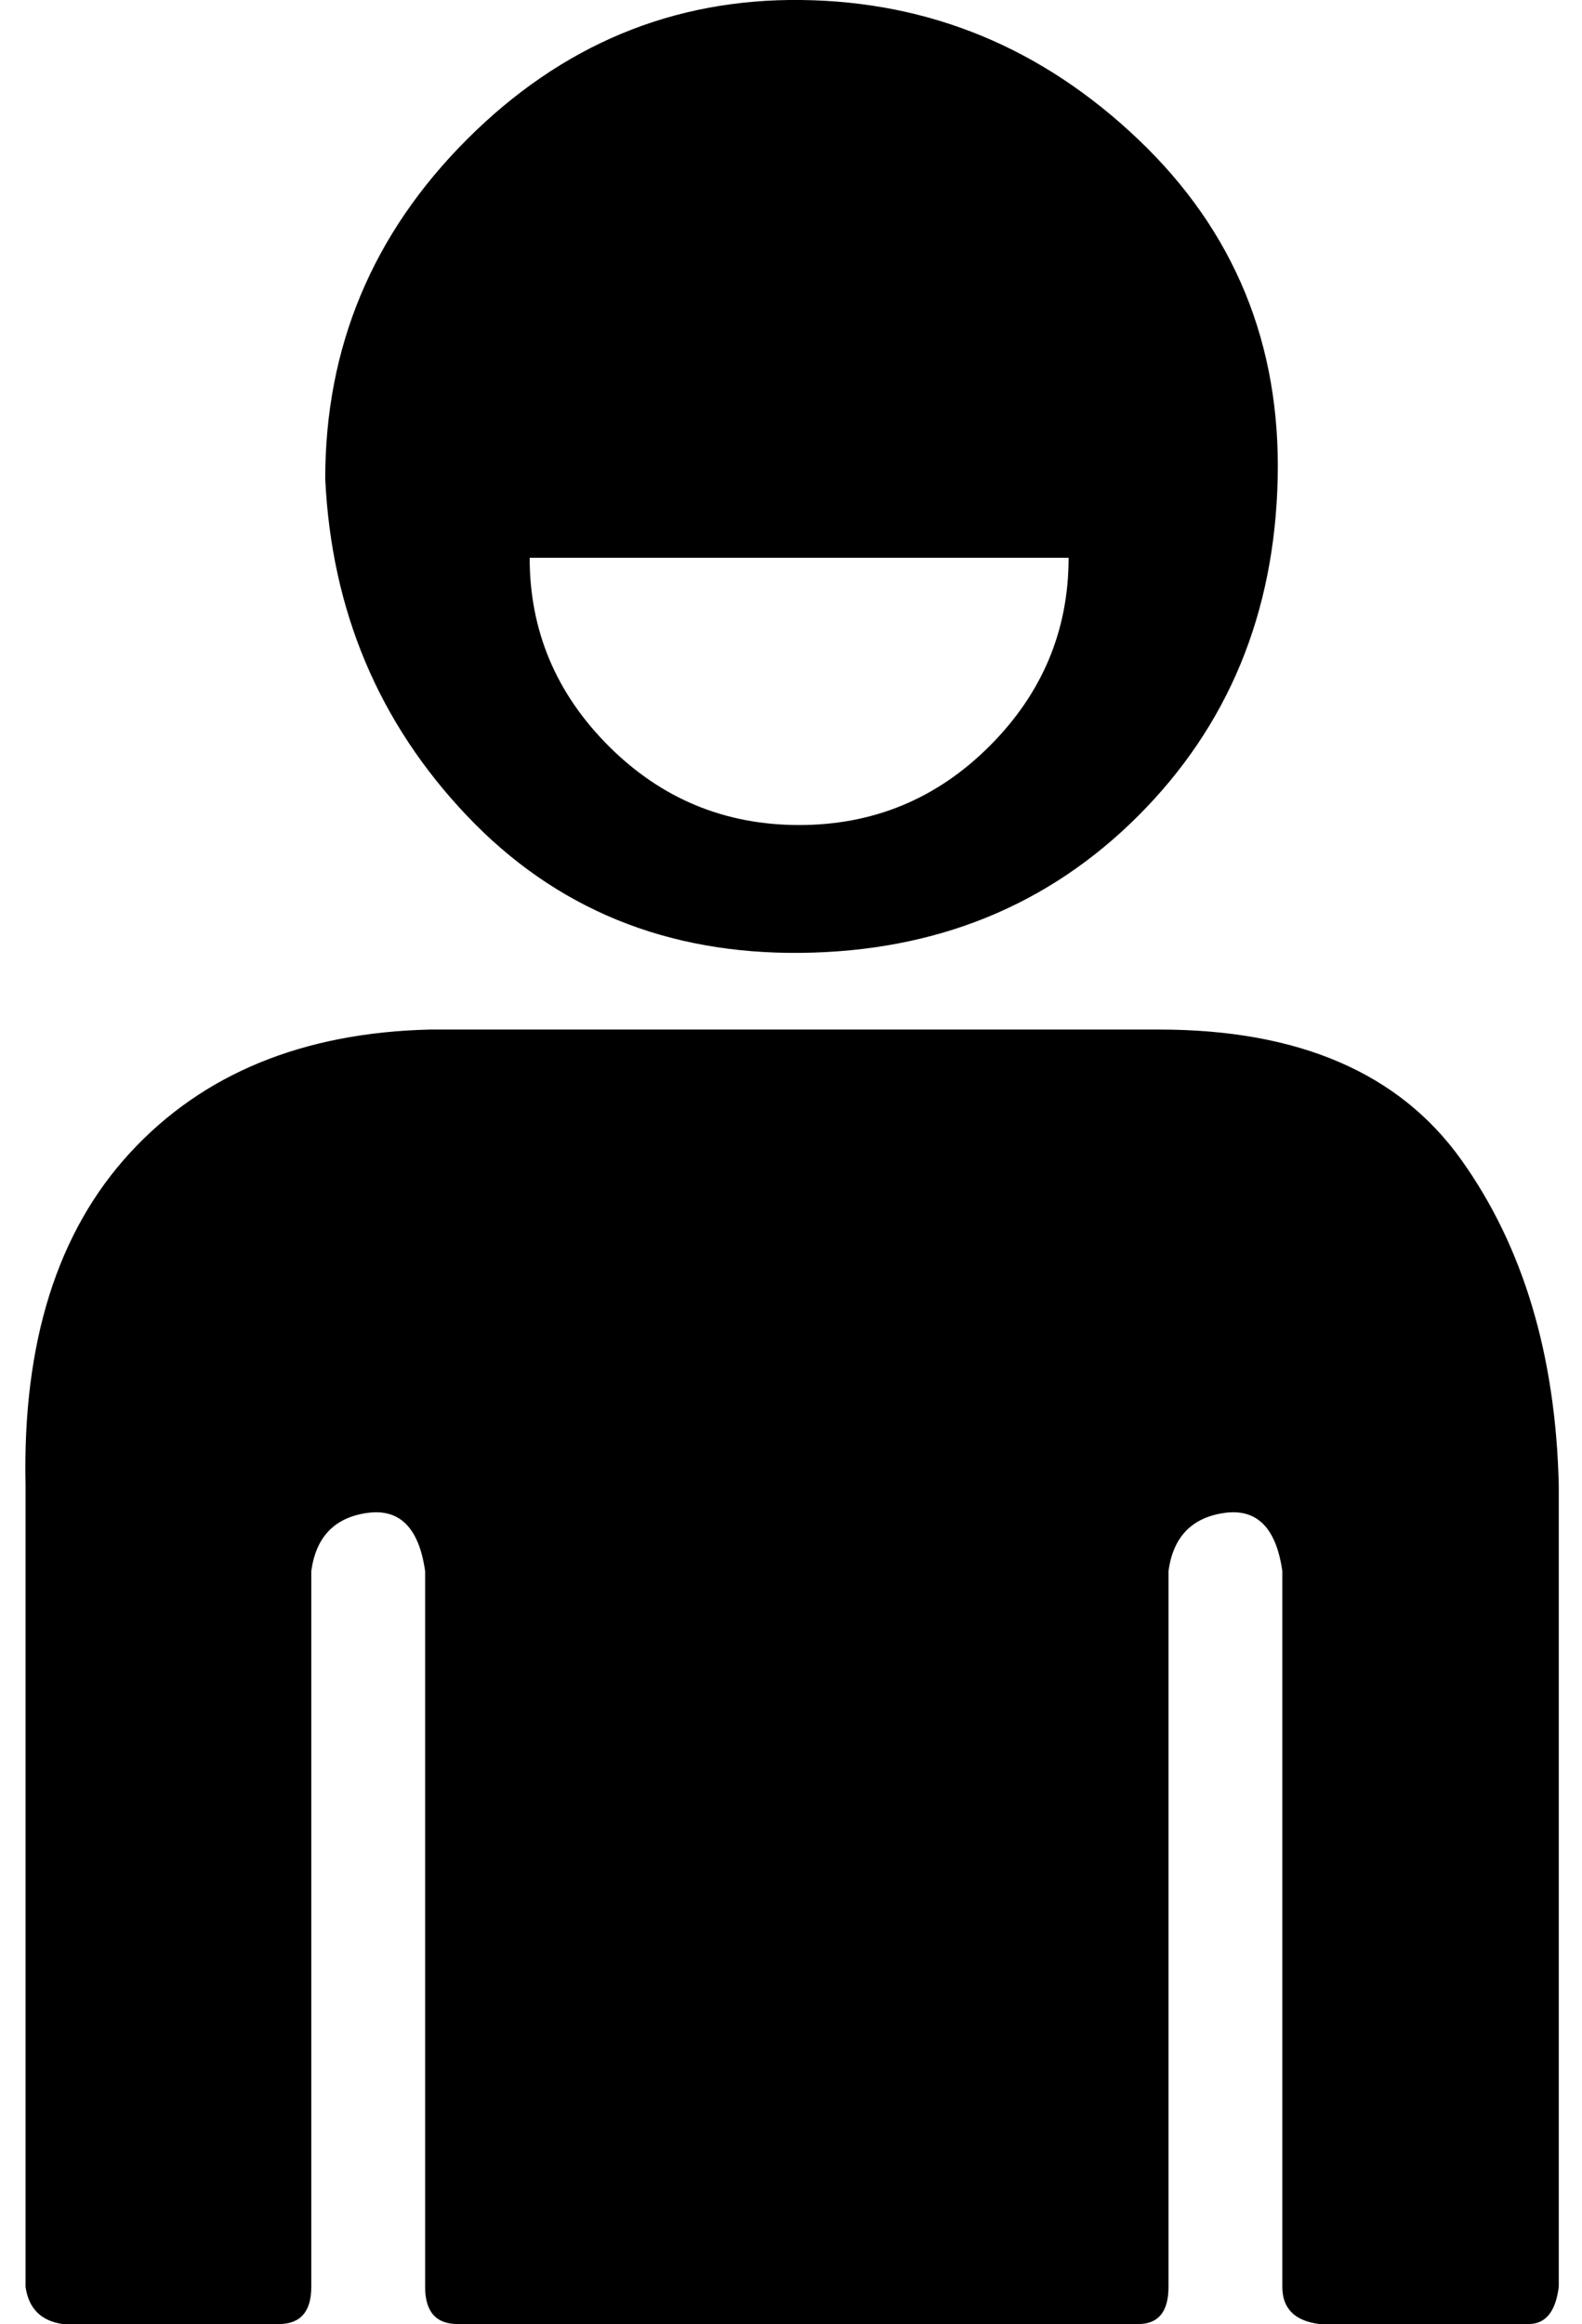 <?xml version="1.0" standalone="no"?>
<!DOCTYPE svg PUBLIC "-//W3C//DTD SVG 1.1//EN" "http://www.w3.org/Graphics/SVG/1.1/DTD/svg11.dtd" >
<svg xmlns="http://www.w3.org/2000/svg" xmlns:xlink="http://www.w3.org/1999/xlink" version="1.1" viewBox="-11 0 681 1000">
   <path fill="currentColor"
d="M0 984v-345q-2 -92 45 -143t129 -53h314q90 0 130 56t42 140v345q-2 16 -13 16h-90q-16 -2 -16 -16v-308q-4 -28 -25 -25t-24 25v308q0 16 -13 16h-293q-14 0 -14 -16v-308q-4 -28 -25 -25t-24 25v308q0 16 -14 16h-93q-14 -2 -16 -16zM129 206q0 -85 61 -146t144 -60
t145 60t60 146t-60 145t-145 59t-144 -59t-61 -145zM217 240q0 47 34 81t82 34t82 -34t34 -81h-232z" />
</svg>
